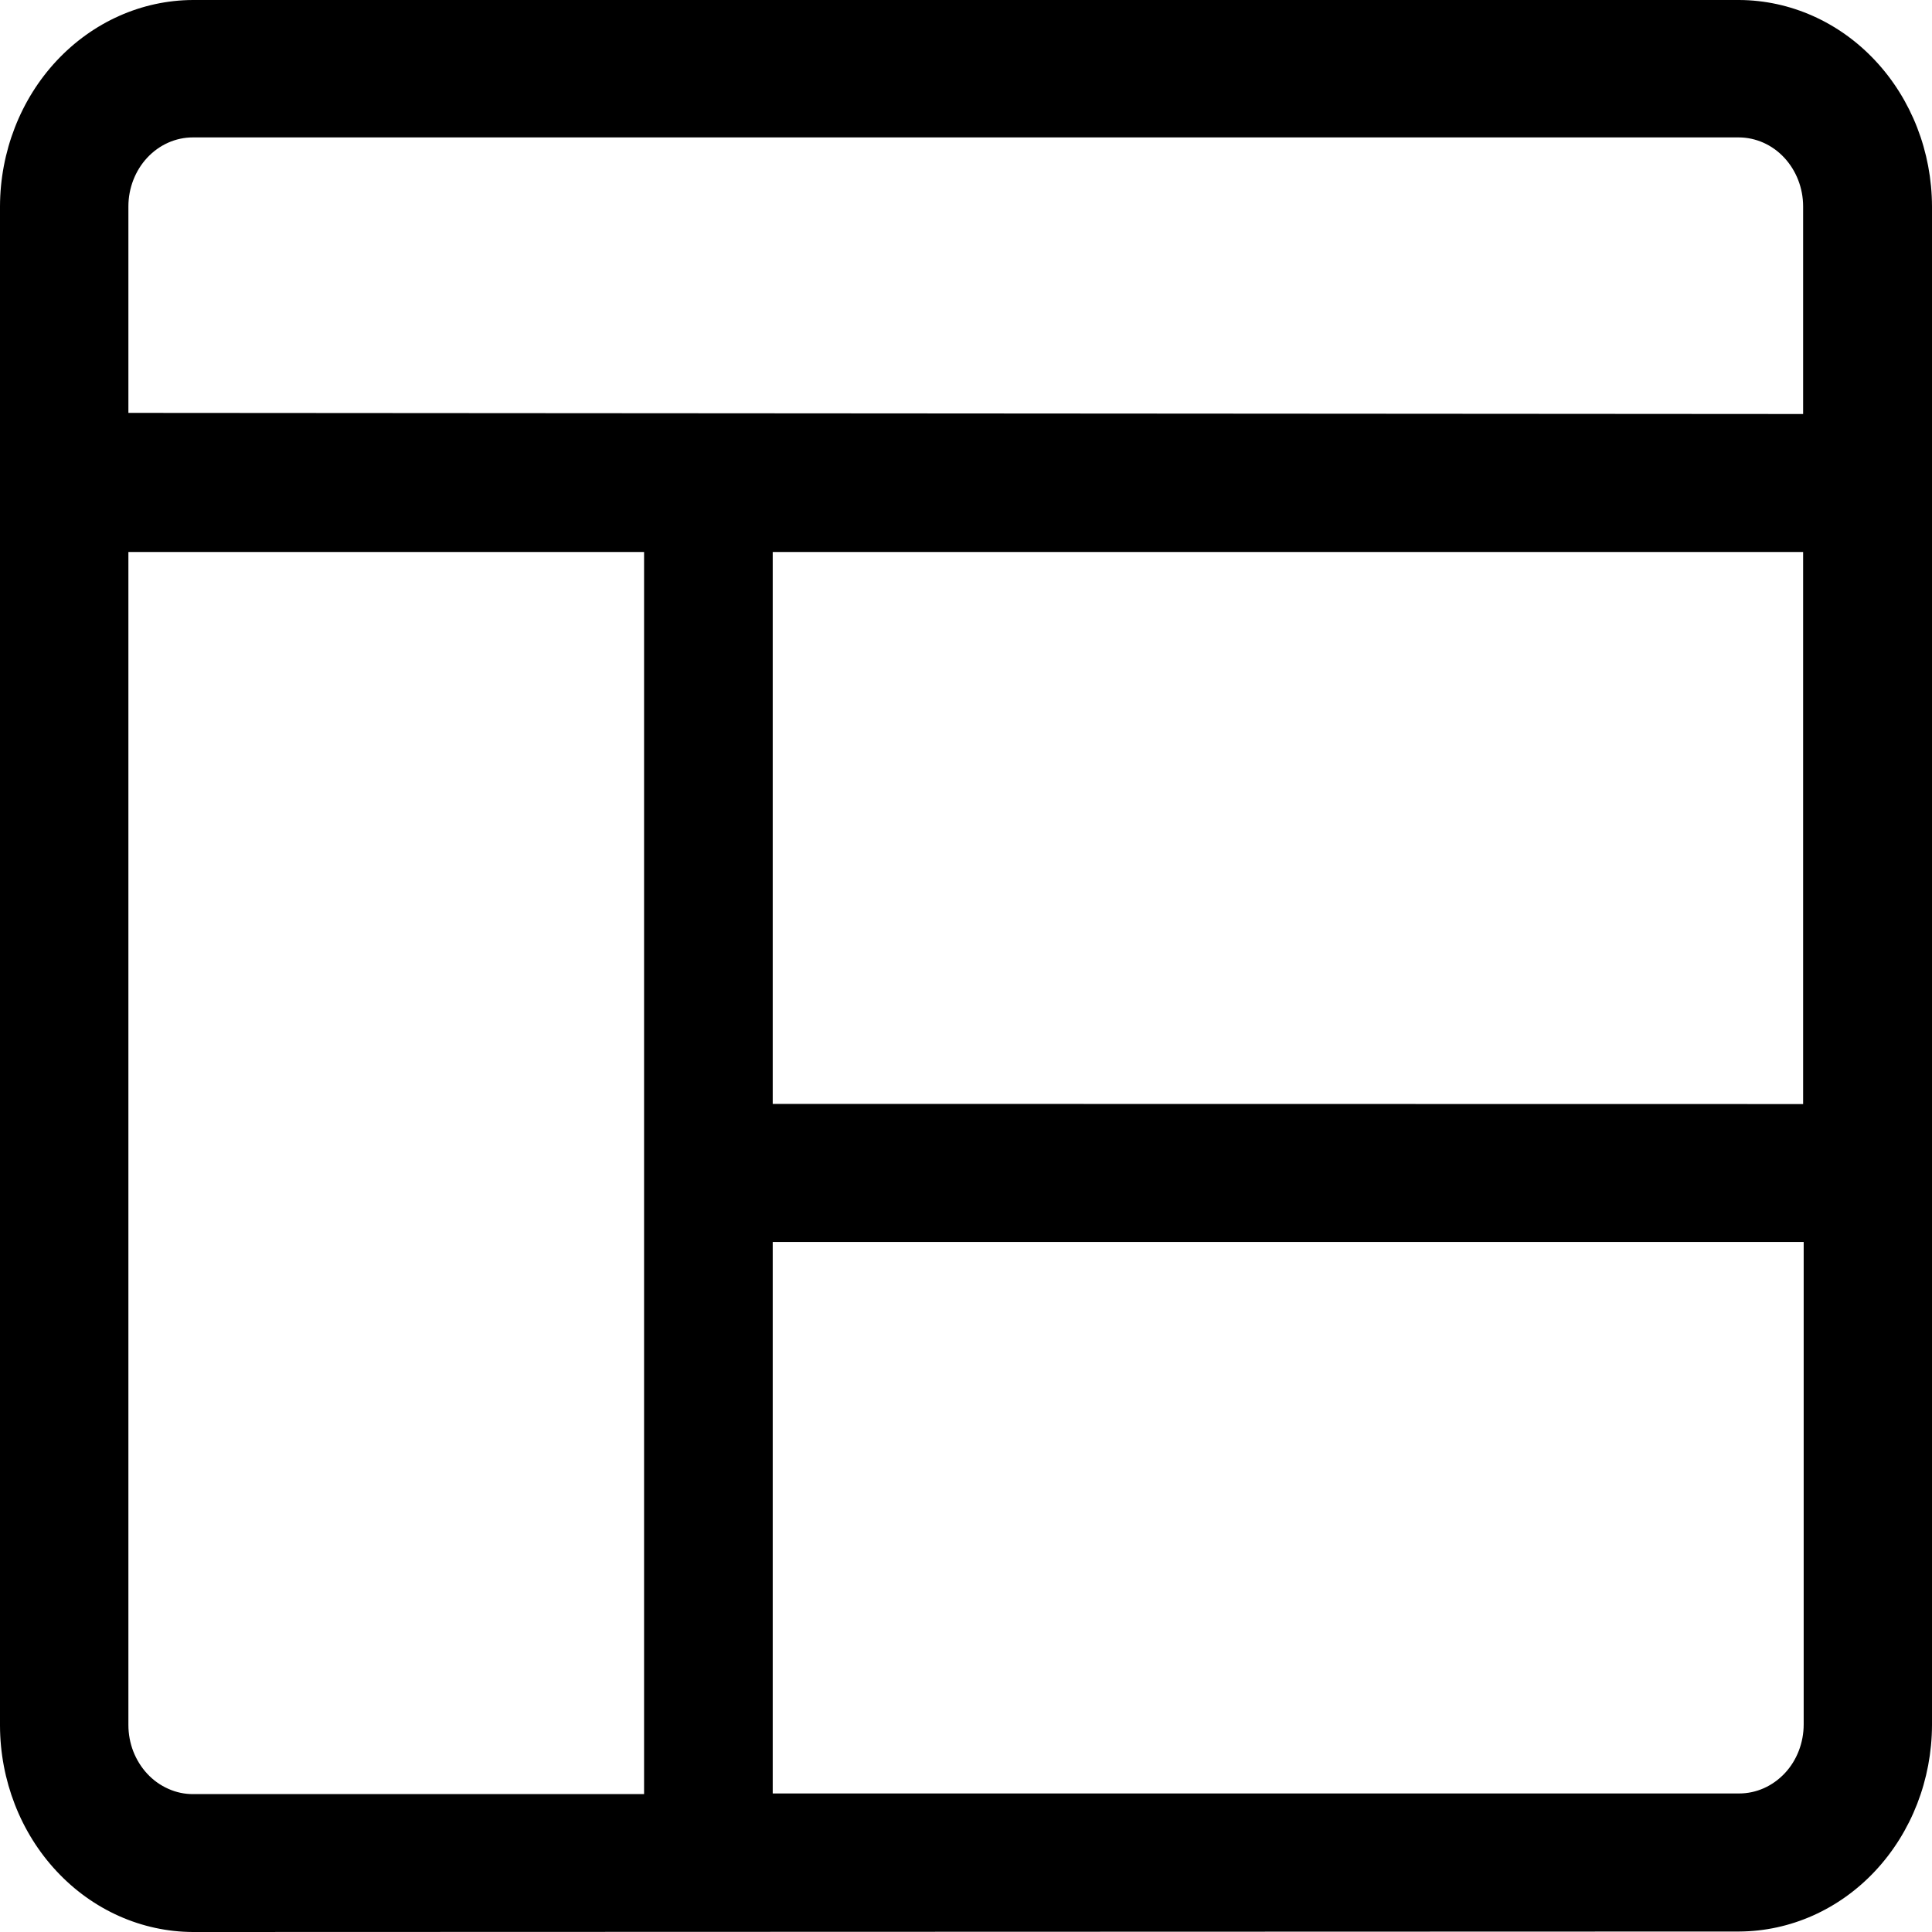 <svg width="24" height="24" viewBox="0 0 24 24" fill="none" xmlns="http://www.w3.org/2000/svg">
<path d="M2.395 24C1.76 23.997 1.153 23.727 0.704 23.246C0.255 22.766 0.002 22.115 0 21.436V2.564C0.002 1.885 0.255 1.234 0.704 0.754C1.153 0.274 1.76 0.003 2.395 0H21.605C22.24 0.003 22.848 0.274 23.296 0.754C23.745 1.234 23.998 1.885 24 2.564V21.429C23.998 22.108 23.745 22.759 23.296 23.24C22.848 23.72 22.24 23.991 21.605 23.994L2.395 24ZM21.605 22.279C21.818 22.279 22.021 22.188 22.172 22.027C22.322 21.867 22.406 21.648 22.406 21.421V15.428H9.599V22.279H21.605ZM1.595 21.429C1.595 21.542 1.616 21.653 1.656 21.757C1.697 21.861 1.756 21.956 1.83 22.035C1.904 22.115 1.993 22.178 2.09 22.221C2.187 22.265 2.291 22.287 2.396 22.287H8.001V6.857H1.595V21.429ZM22.399 13.715V6.857H9.599V13.713L22.399 13.715ZM22.399 5.143V2.564C22.399 2.337 22.314 2.119 22.164 1.958C22.014 1.797 21.81 1.707 21.598 1.707H2.395C2.183 1.707 1.979 1.798 1.829 1.959C1.68 2.119 1.595 2.337 1.595 2.564V5.129L22.399 5.143Z" fill="black"/>
</svg>
